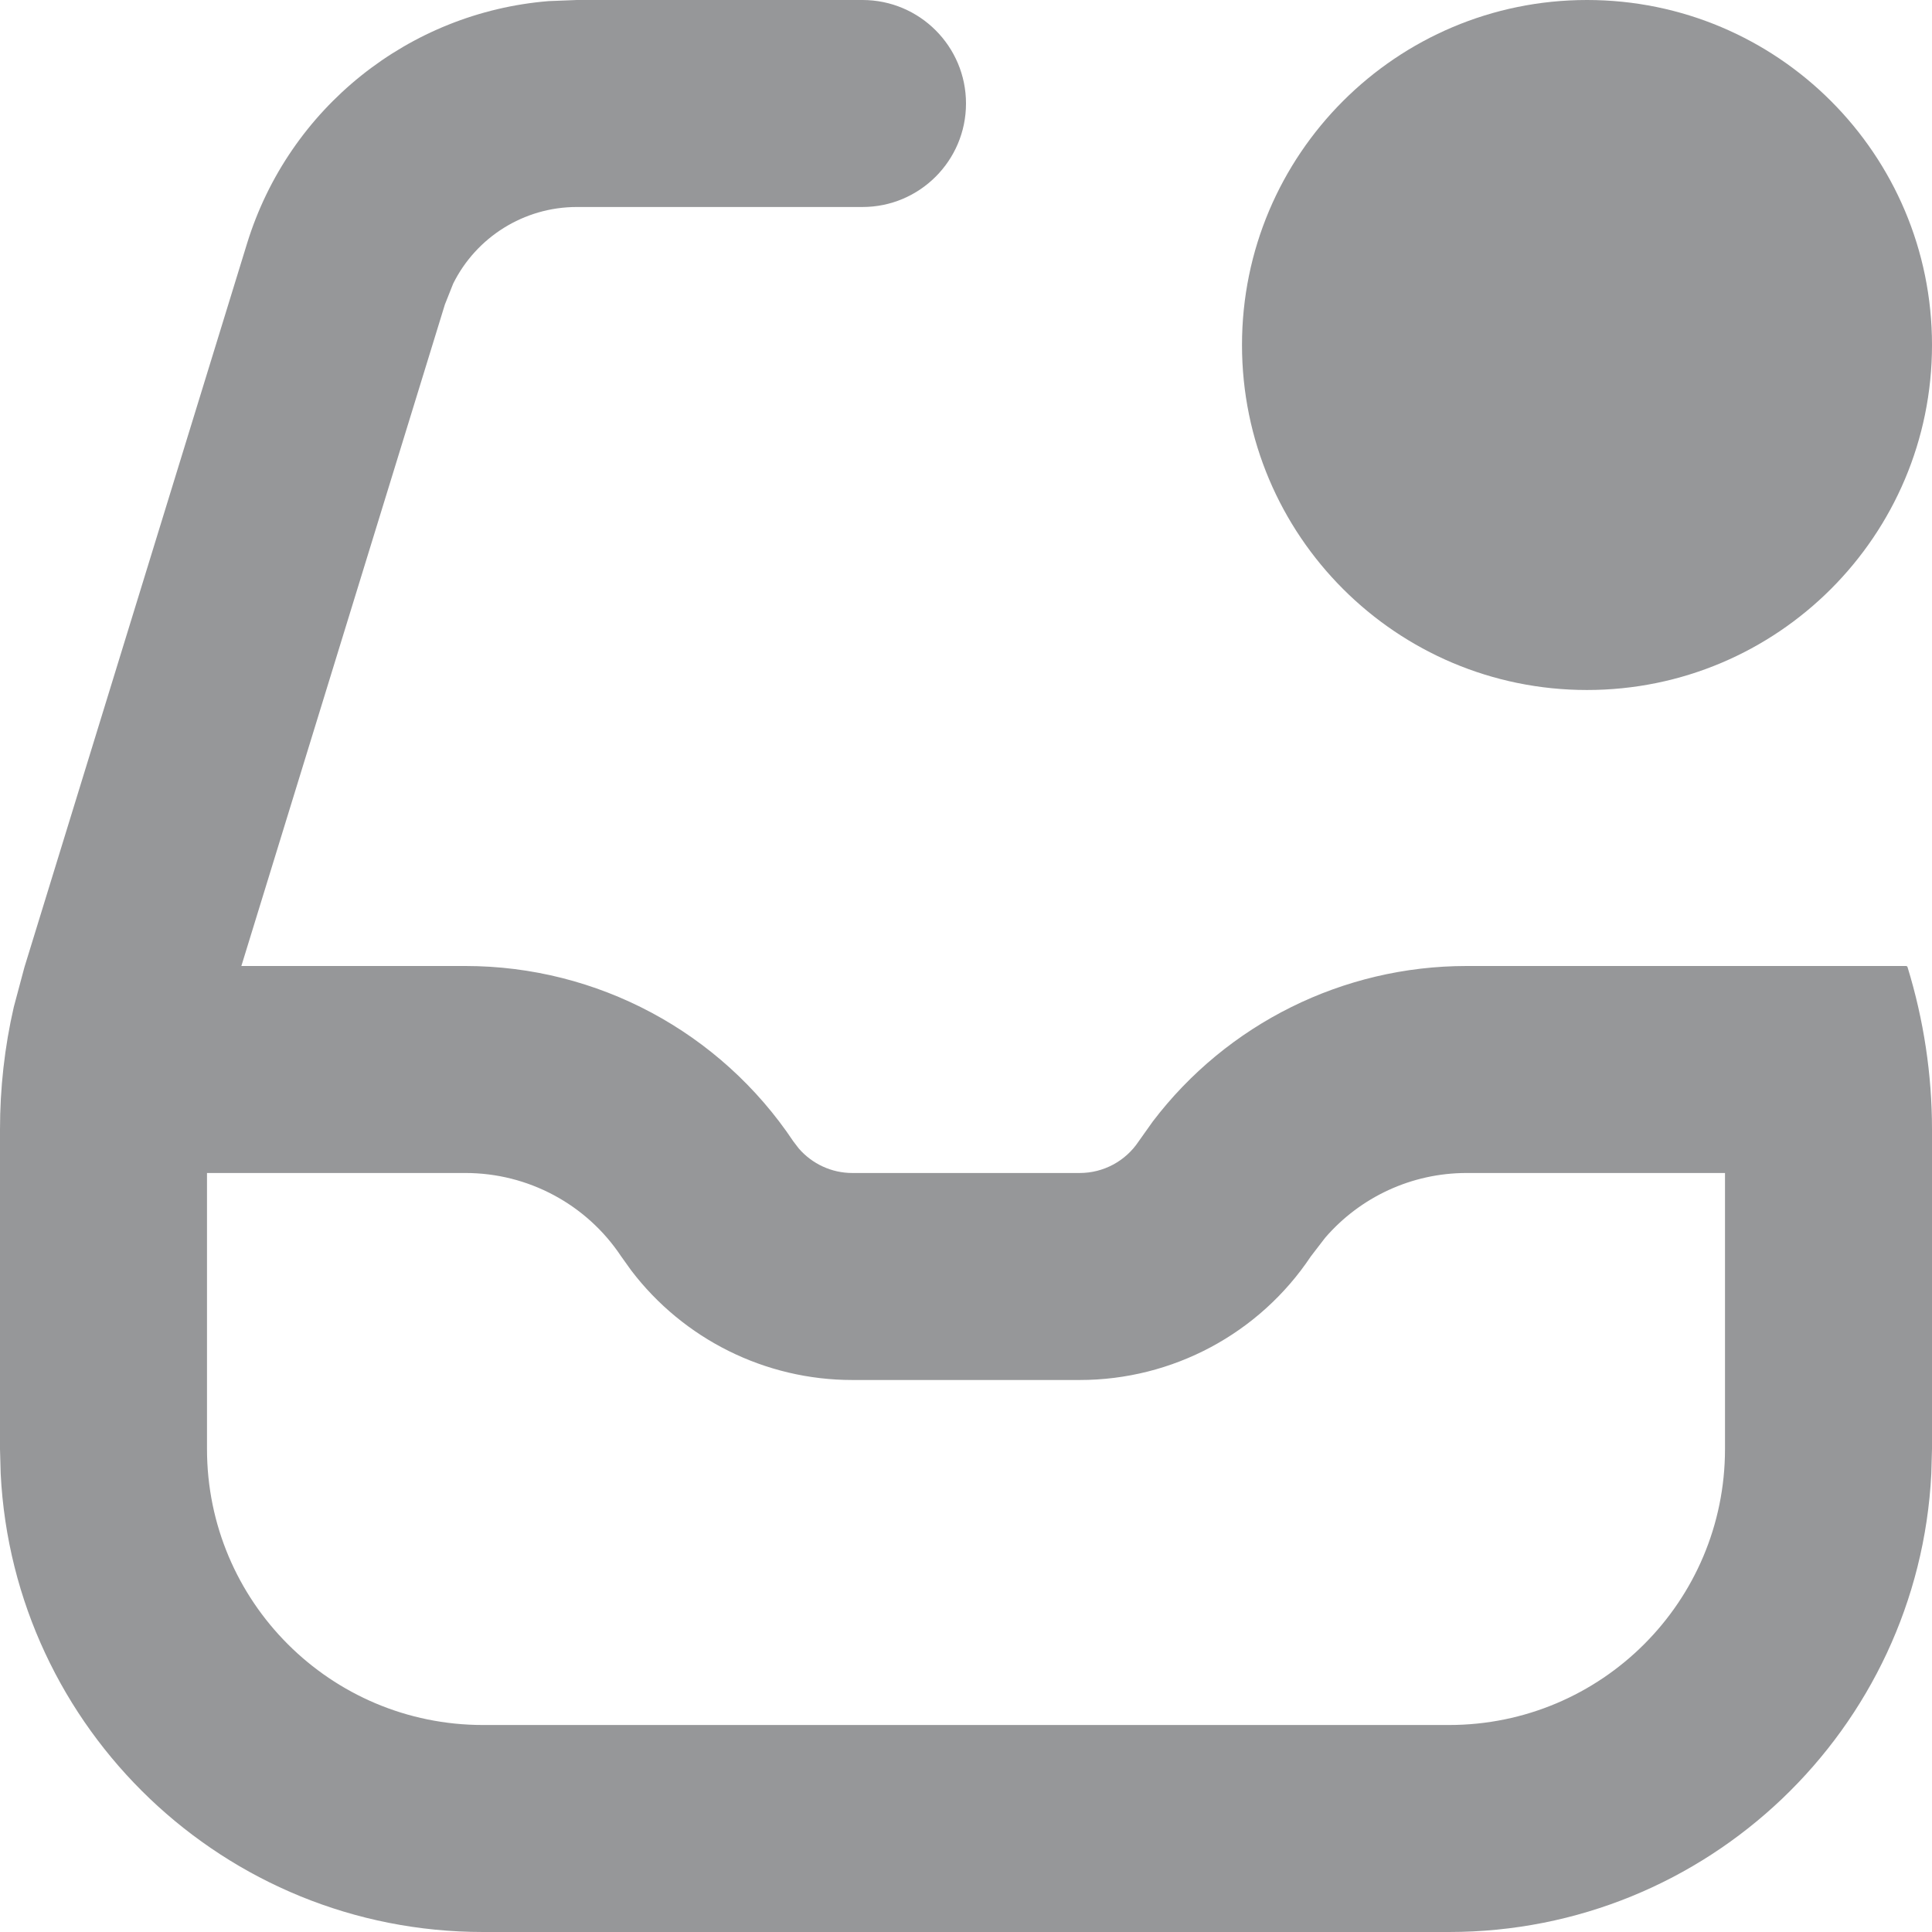 <svg xmlns="http://www.w3.org/2000/svg" fill="none" viewBox="0 0 14 14" height="14" width="14">
<path fill="#969799" d="M6.25 0C6.664 0 7 0.336 7 0.75C7 1.164 6.664 1.5 6.25 1.5H4.18C3.796 1.5 3.451 1.719 3.284 2.055L3.224 2.206L1.749 7H3.373C4.328 7 5.219 7.477 5.749 8.271L5.788 8.322C5.885 8.434 6.026 8.5 6.176 8.5H7.824C7.996 8.5 8.156 8.414 8.251 8.271L8.354 8.126C8.892 7.419 9.732 7 10.627 7H13.812C13.817 7 13.822 7.004 13.823 7.009C13.94 7.39 14 7.786 14 8.185V10.5L13.995 10.68C13.902 12.529 12.373 14 10.5 14H3.5C1.627 14 0.098 12.529 0.005 10.68L0 10.5V8.185C1.73917e-05 7.886 0.033 7.588 0.1 7.297L0.177 7.009L1.79 1.765C2.093 0.781 2.964 0.09 3.976 0.008L4.18 0H6.25ZM1.5 10.5C1.5 11.605 2.395 12.5 3.5 12.5H10.5C11.605 12.5 12.5 11.605 12.5 10.5V8.5H10.627C10.23 8.5 9.857 8.674 9.602 8.97L9.499 9.104C9.126 9.664 8.497 10 7.824 10H6.176C5.545 10 4.953 9.704 4.574 9.206L4.501 9.104C4.25 8.726 3.826 8.5 3.373 8.5H1.5V10.5Z" clip-rule="evenodd" fill-rule="evenodd"></path>
<path fill="#969799" d="M11.5 0C12.881 0 14 1.119 14 2.5C14 3.881 12.881 5 11.5 5C10.119 5 9 3.881 9 2.5C9 1.119 10.119 0 11.5 0Z" clip-rule="evenodd" fill-rule="evenodd"></path>
</svg>
